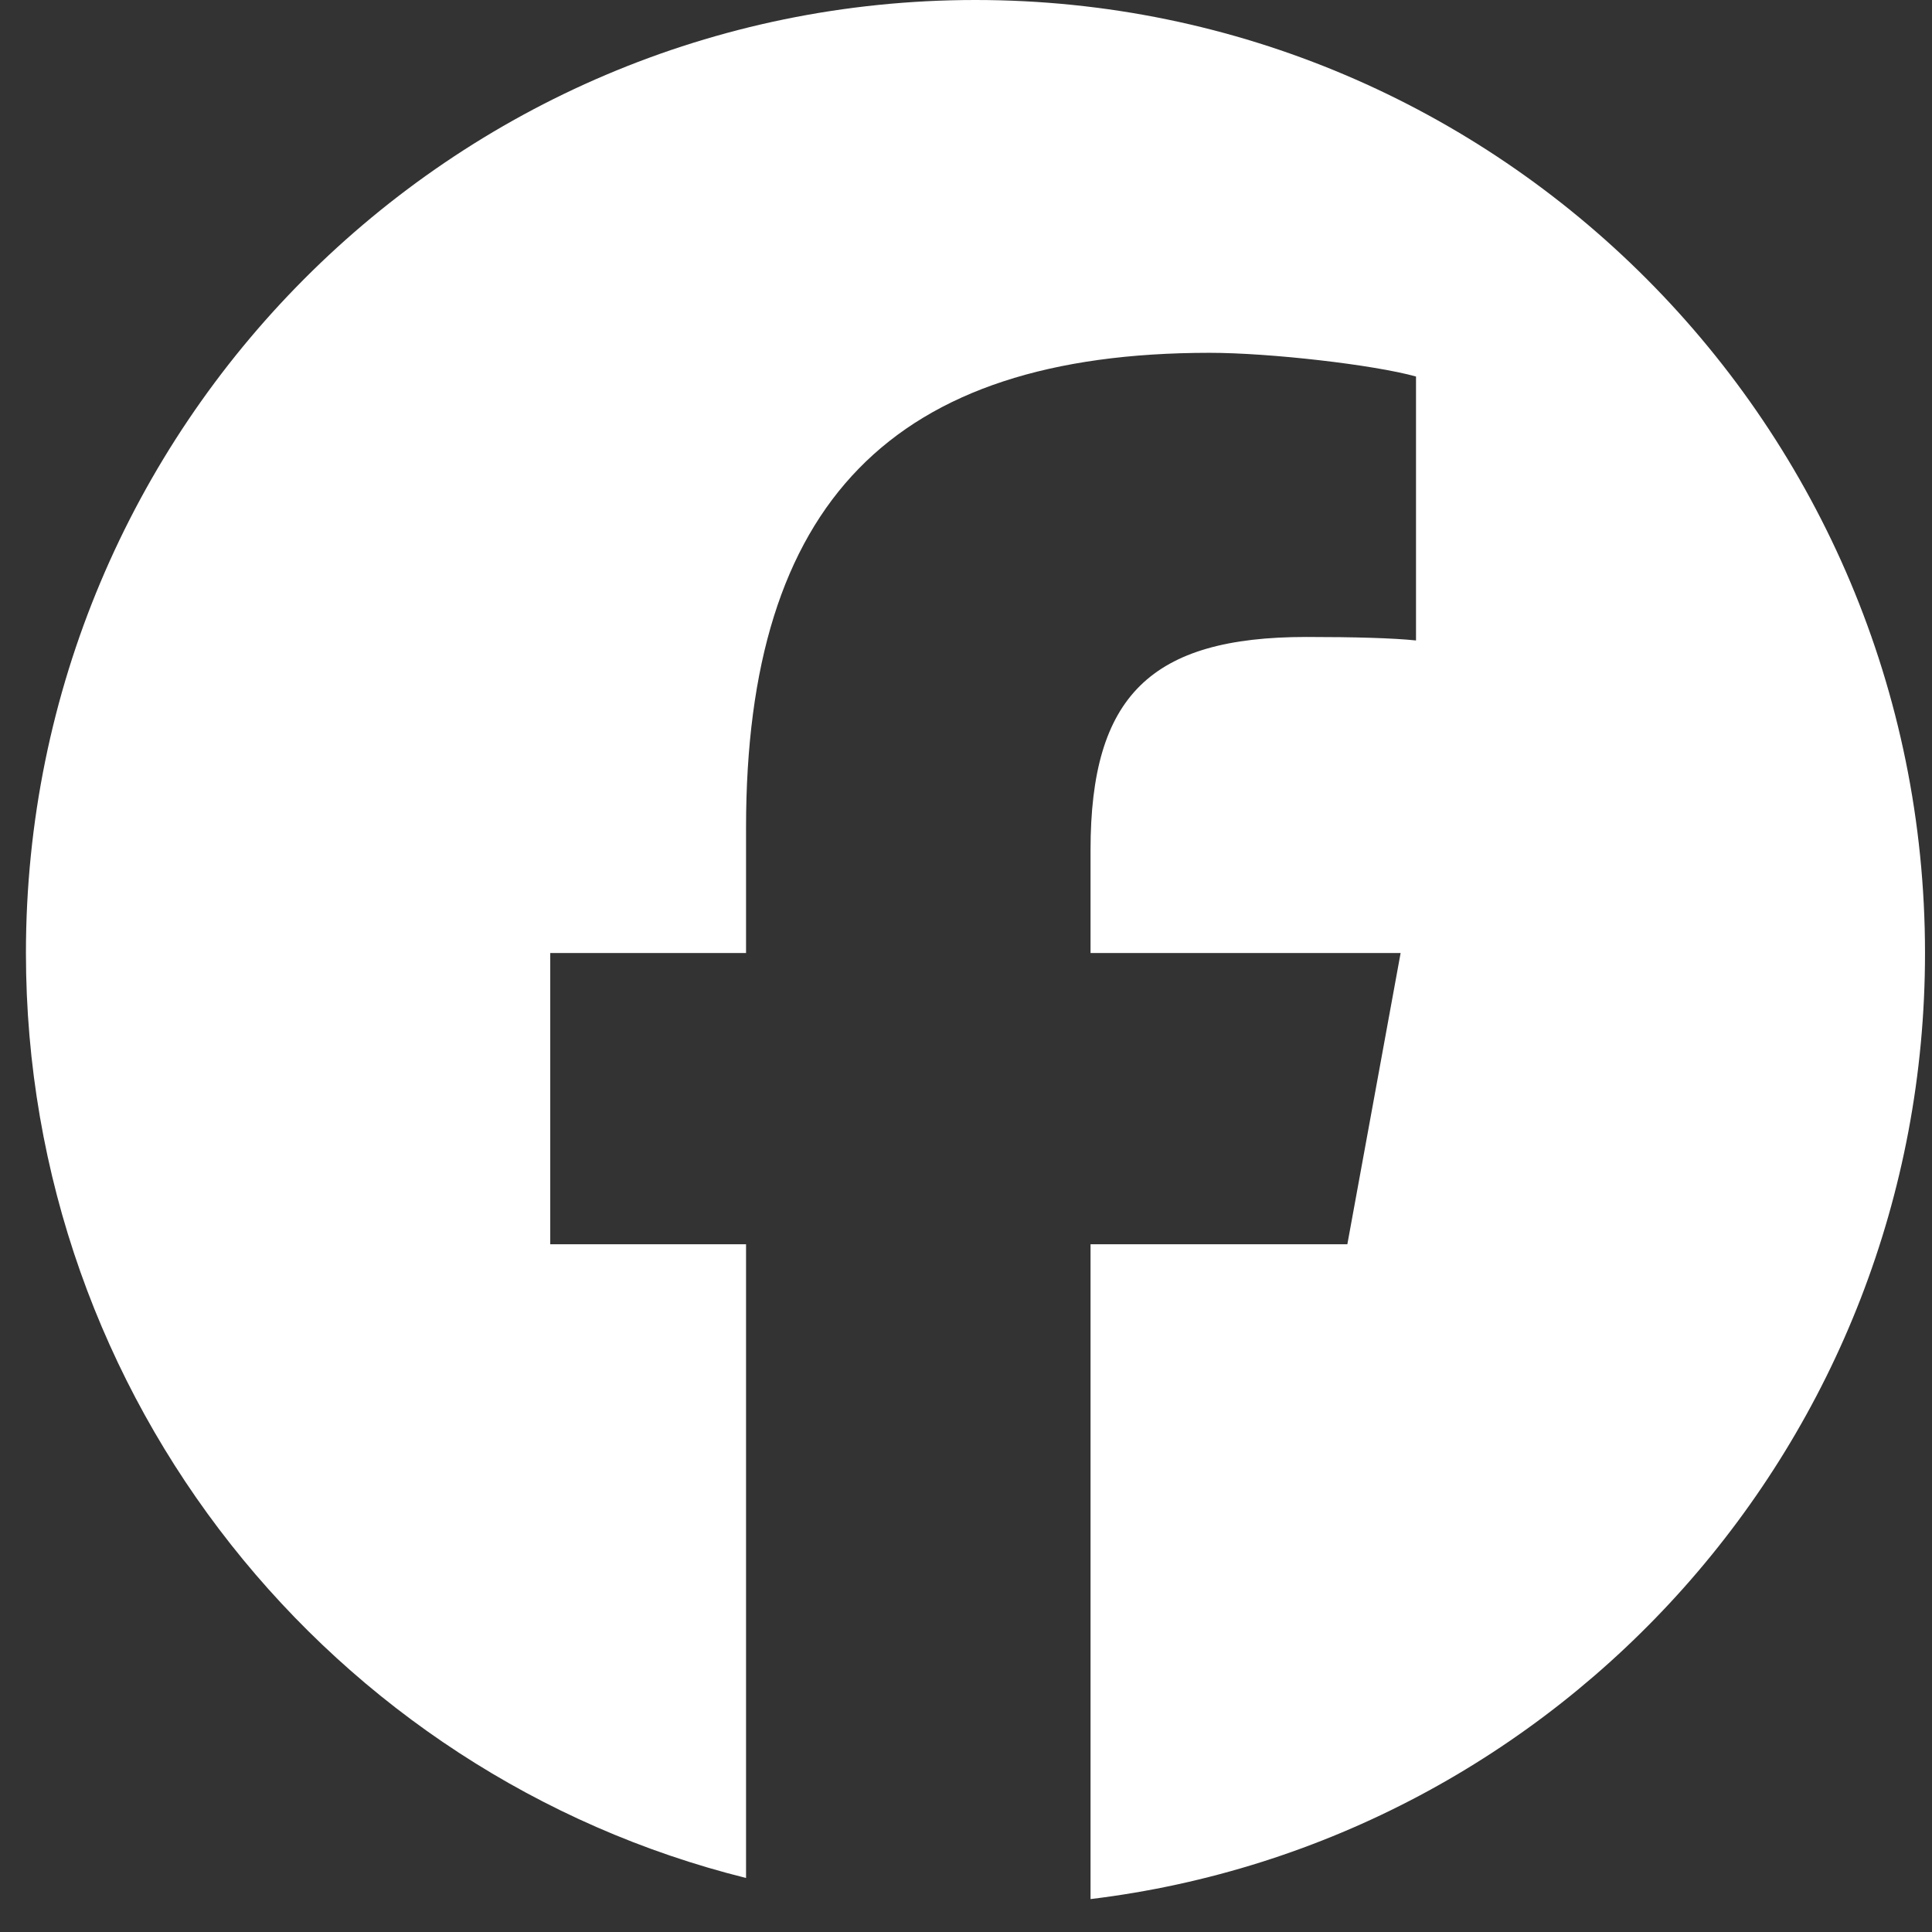 <svg width="26" height="26" viewBox="0 0 26 26" fill="none" xmlns="http://www.w3.org/2000/svg">
<rect x="0" y="0" width="26" height="26" fill="#333333" stroke="none"/>
<path d="M13.127 0C6.07 0 0.349 5.742 0.349 12.825C0.349 18.84 4.474 23.887 10.04 25.273V16.745H7.405V12.825H10.04V11.137C10.04 6.771 12.008 4.748 16.279 4.748C17.088 4.748 18.485 4.908 19.056 5.067V8.619C18.755 8.587 18.231 8.572 17.58 8.572C15.485 8.572 14.676 9.368 14.676 11.439V12.825H18.849L18.132 16.745H14.676V25.557C21.003 24.79 25.906 19.383 25.906 12.825C25.905 5.742 20.184 0 13.127 0Z" fill="white"/>
</svg>
